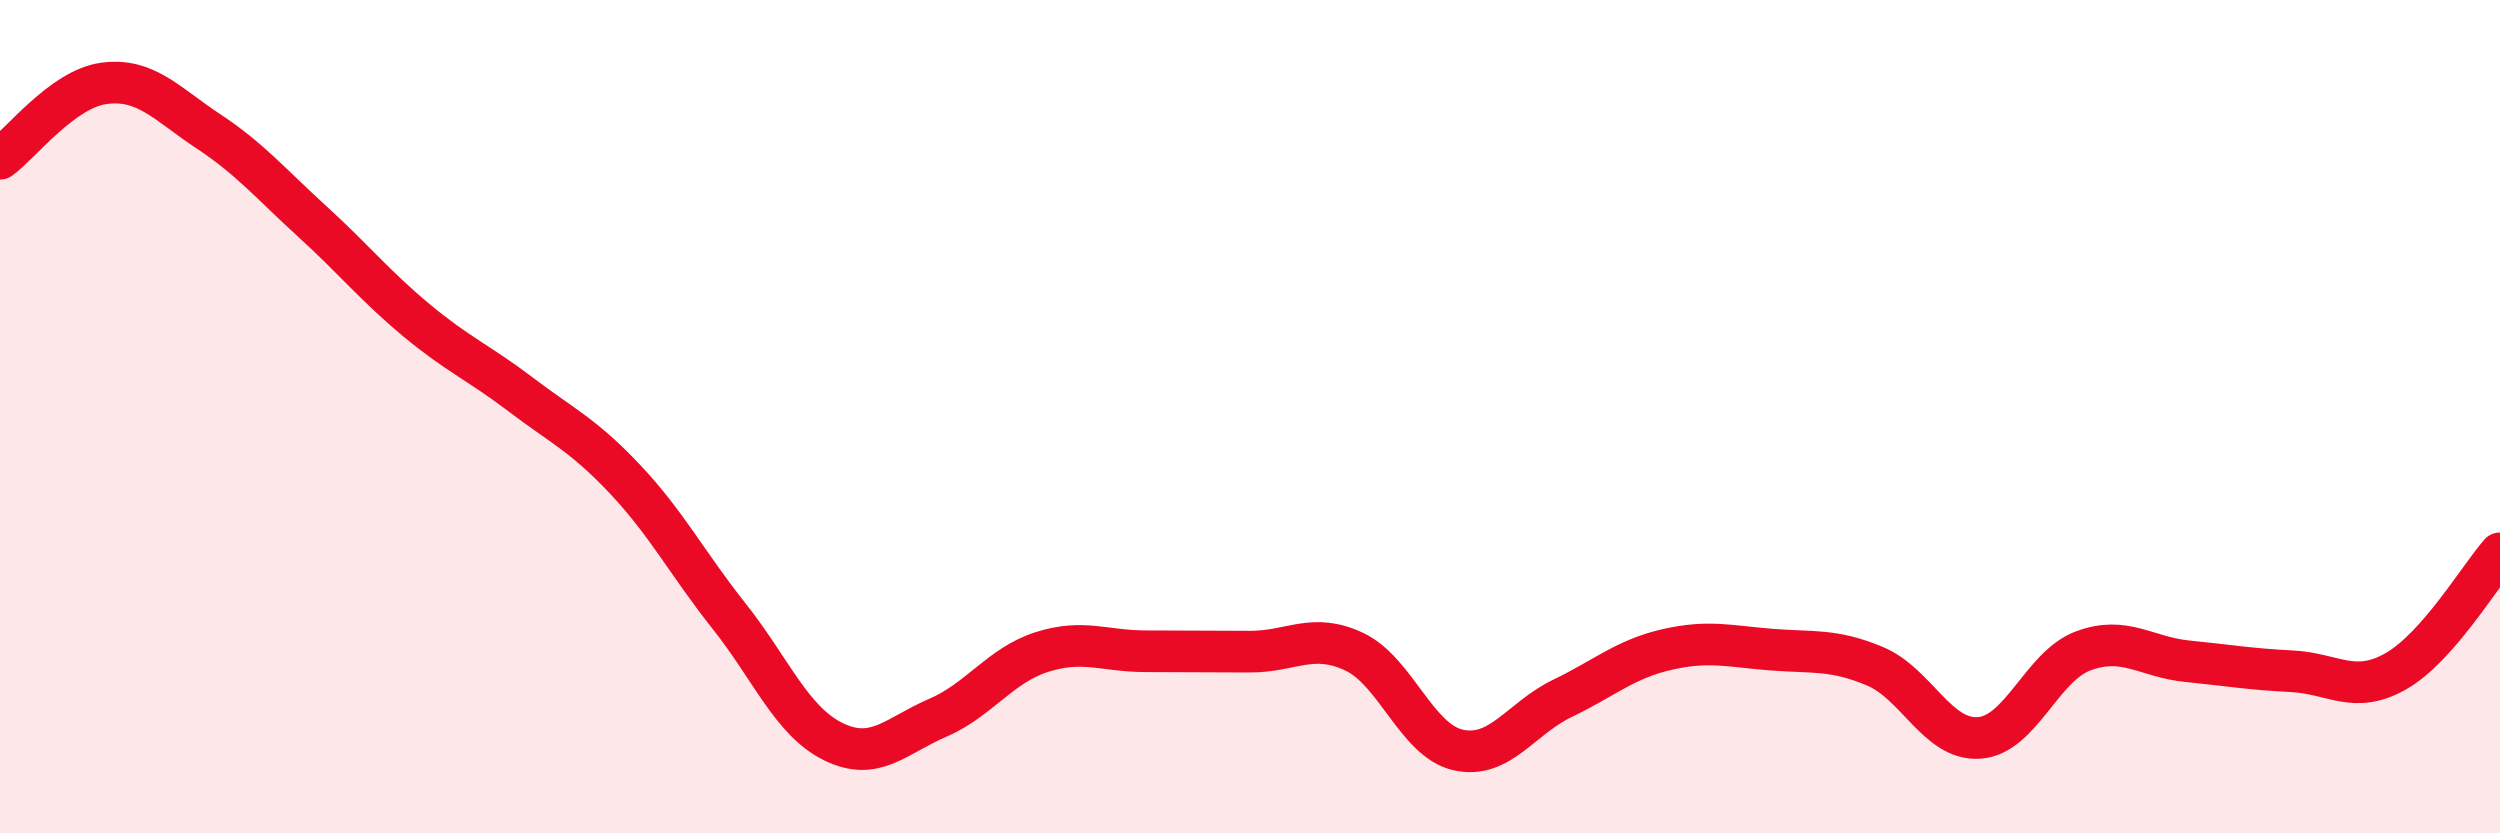 
    <svg width="60" height="20" viewBox="0 0 60 20" xmlns="http://www.w3.org/2000/svg">
      <path
        d="M 0,3.81 C 0.5,3.45 1.5,2.13 2.5,2 C 3.5,1.87 4,2.49 5,3.15 C 6,3.81 6.5,4.41 7.5,5.32 C 8.5,6.23 9,6.86 10,7.69 C 11,8.52 11.5,8.71 12.5,9.47 C 13.5,10.23 14,10.44 15,11.5 C 16,12.56 16.5,13.53 17.5,14.79 C 18.5,16.05 19,17.31 20,17.8 C 21,18.29 21.5,17.66 22.5,17.23 C 23.5,16.8 24,15.97 25,15.65 C 26,15.33 26.5,15.63 27.5,15.63 C 28.5,15.63 29,15.64 30,15.64 C 31,15.64 31.5,15.17 32.5,15.64 C 33.5,16.11 34,17.78 35,18 C 36,18.22 36.5,17.24 37.5,16.76 C 38.5,16.28 39,15.82 40,15.59 C 41,15.36 41.5,15.51 42.5,15.59 C 43.5,15.67 44,15.57 45,15.99 C 46,16.41 46.5,17.78 47.5,17.71 C 48.5,17.64 49,15.99 50,15.62 C 51,15.25 51.5,15.77 52.5,15.87 C 53.5,15.97 54,16.06 55,16.11 C 56,16.16 56.5,16.68 57.5,16.11 C 58.5,15.54 59.5,13.85 60,13.28L60 20L0 20Z"
        fill="#EB0A25"
        opacity="0.1"
        stroke-linecap="round"
        stroke-linejoin="round"
      />
      <path
        d="M 0,3.81 C 0.5,3.45 1.5,2.13 2.5,2 C 3.5,1.87 4,2.49 5,3.15 C 6,3.81 6.5,4.41 7.5,5.32 C 8.5,6.23 9,6.86 10,7.69 C 11,8.52 11.5,8.71 12.5,9.47 C 13.5,10.23 14,10.44 15,11.5 C 16,12.56 16.5,13.53 17.5,14.79 C 18.5,16.05 19,17.31 20,17.8 C 21,18.29 21.5,17.66 22.5,17.23 C 23.5,16.8 24,15.97 25,15.65 C 26,15.33 26.5,15.63 27.5,15.63 C 28.5,15.63 29,15.64 30,15.64 C 31,15.64 31.5,15.17 32.5,15.64 C 33.5,16.11 34,17.78 35,18 C 36,18.22 36.5,17.24 37.5,16.76 C 38.5,16.28 39,15.82 40,15.59 C 41,15.36 41.5,15.51 42.5,15.59 C 43.5,15.67 44,15.57 45,15.99 C 46,16.41 46.5,17.78 47.5,17.71 C 48.5,17.64 49,15.99 50,15.62 C 51,15.25 51.5,15.77 52.5,15.87 C 53.5,15.97 54,16.06 55,16.11 C 56,16.16 56.5,16.68 57.5,16.11 C 58.5,15.54 59.5,13.85 60,13.28"
        stroke="#EB0A25"
        stroke-width="1"
        fill="none"
        stroke-linecap="round"
        stroke-linejoin="round"
      />
    </svg>
  